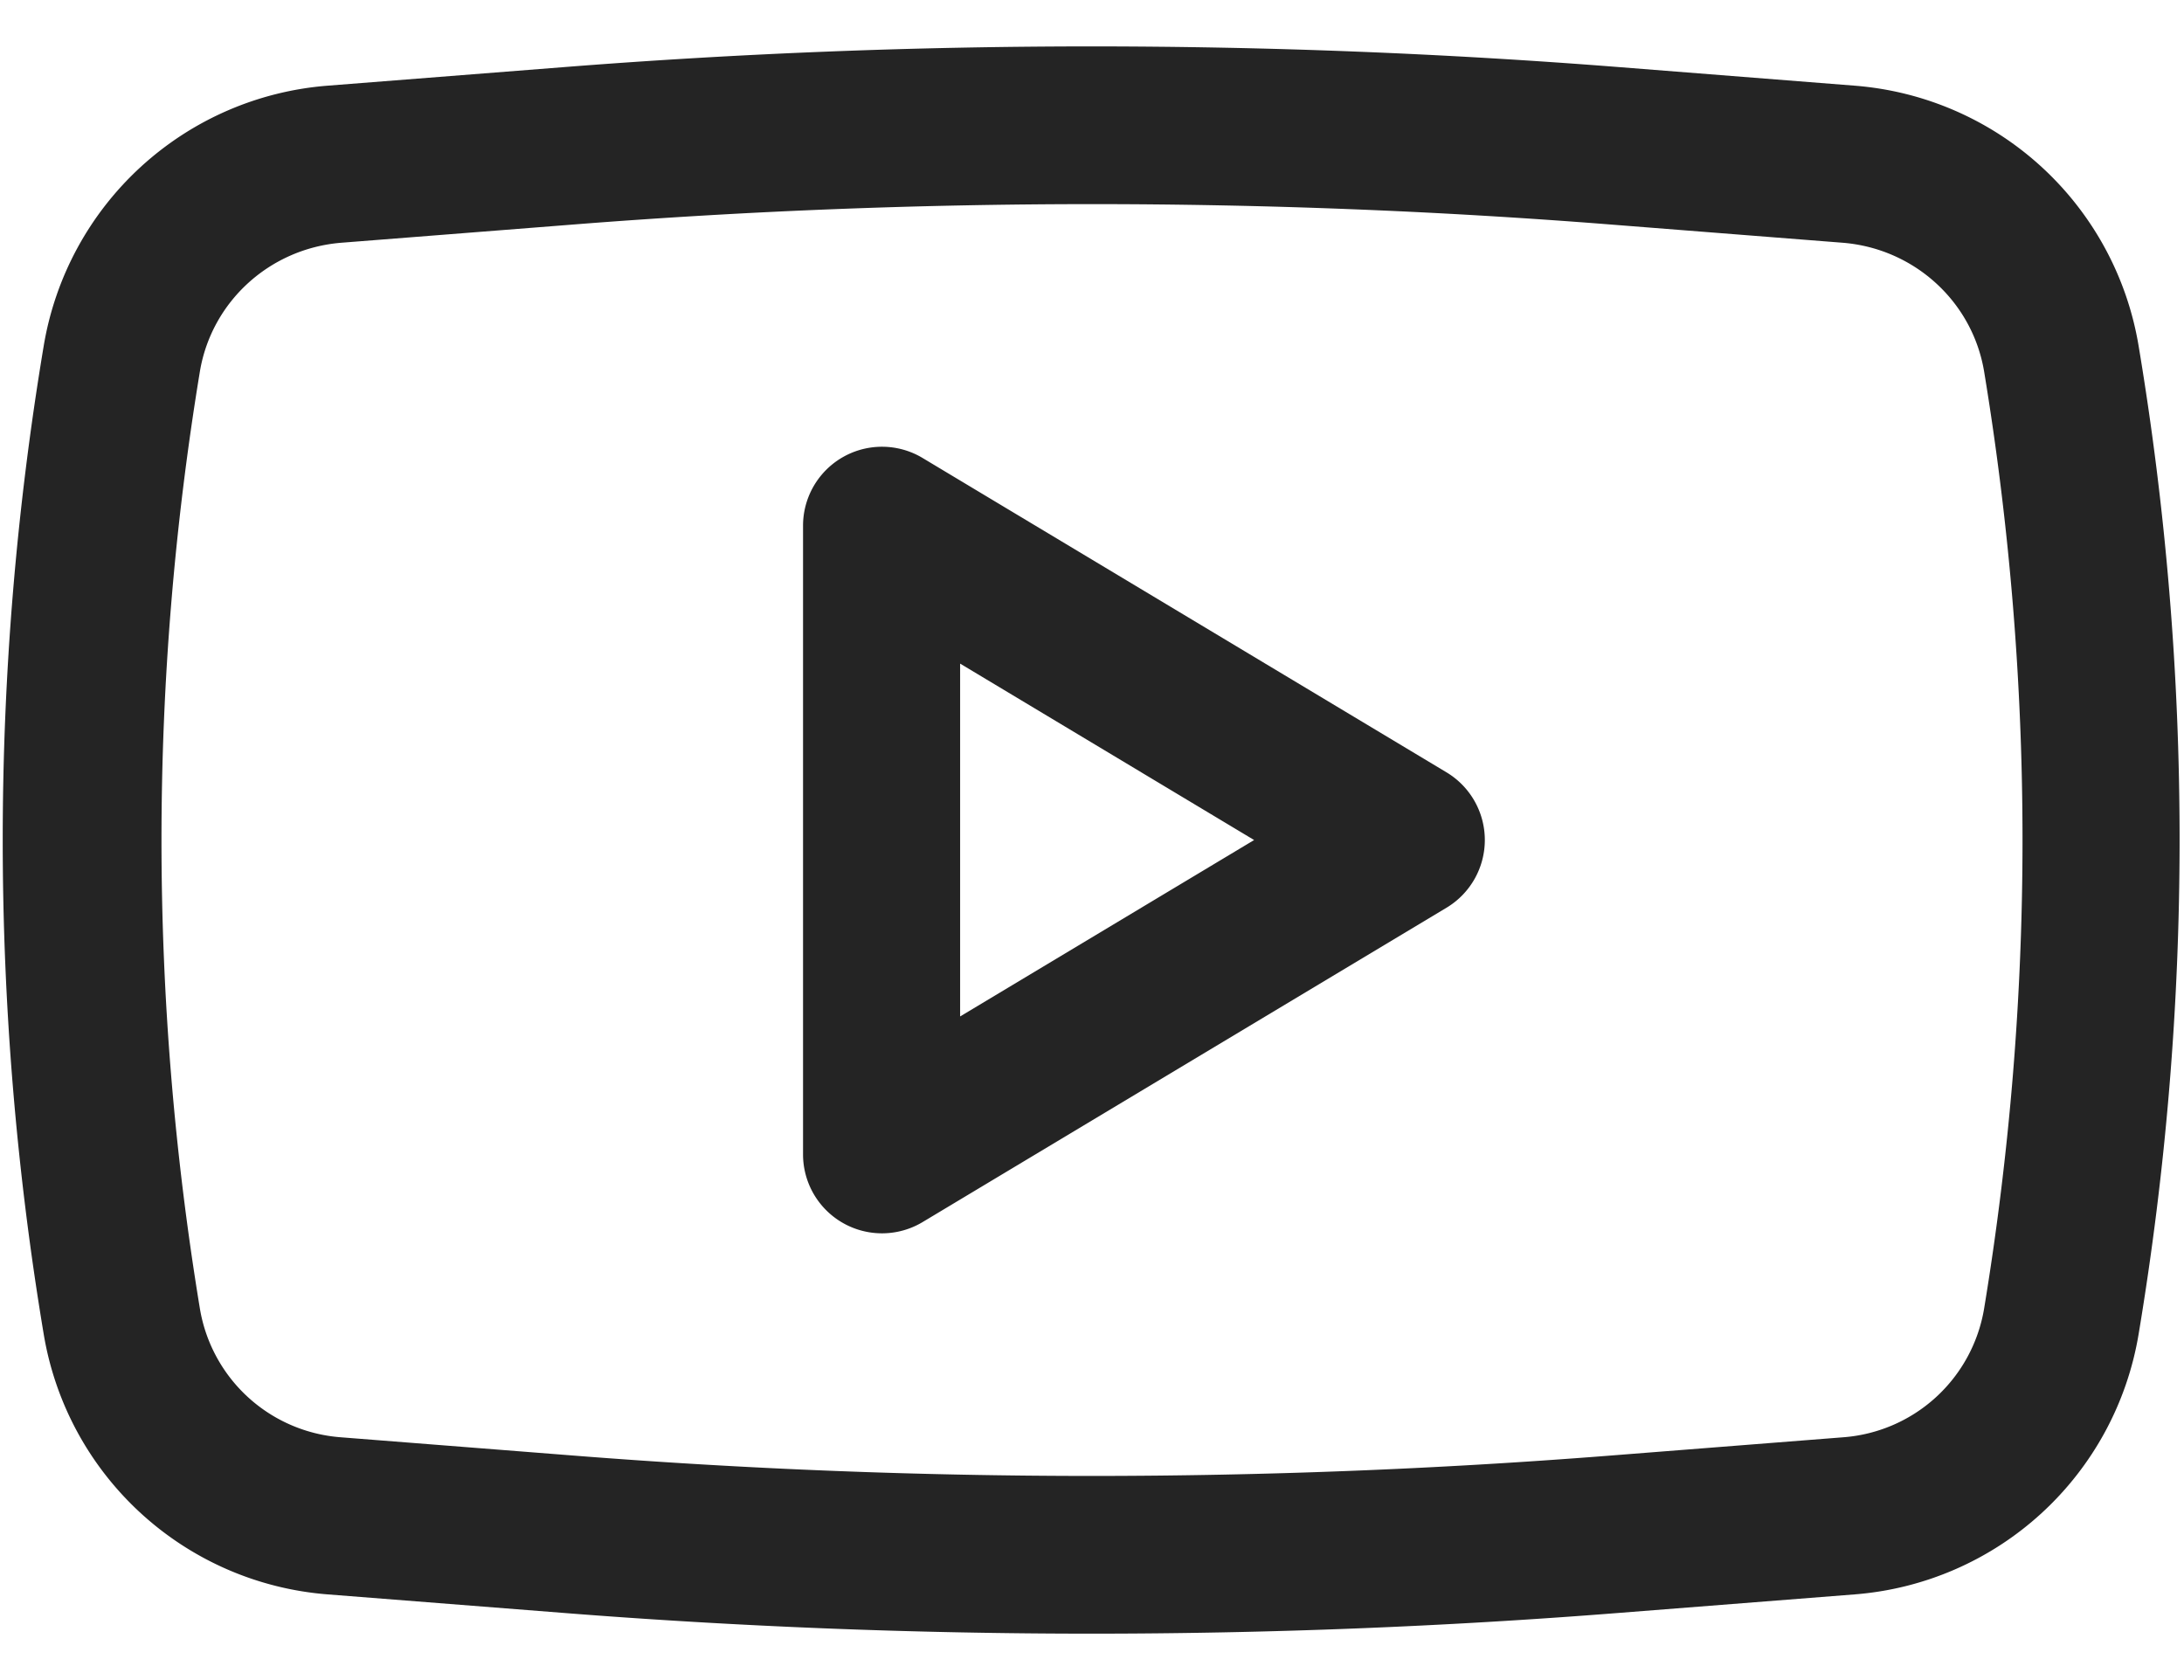 <svg width="26" height="20" fill="none" xmlns="http://www.w3.org/2000/svg"><path fill-rule="evenodd" clip-rule="evenodd" d="M10.98 5.45a.94.94 0 0 0-1.42.8v7.5a.94.94 0 0 0 1.42.8l6.25-3.75a.94.94 0 0 0 0-1.6l-6.25-3.75ZM14.93 10l-3.5 2.1V7.9l3.5 2.1Z" fill="#242424"/><path fill-rule="evenodd" clip-rule="evenodd" d="M19.29.8C15.1.47 10.89.47 6.7.8l-2.8.22a3.72 3.72 0 0 0-3.38 3.1 35.7 35.7 0 0 0 0 11.76 3.72 3.72 0 0 0 3.38 3.1l2.8.22c4.19.33 8.4.33 12.58 0l2.8-.22a3.72 3.72 0 0 0 3.38-3.1c.65-3.9.65-7.87 0-11.76a3.72 3.72 0 0 0-3.38-3.1L19.29.8ZM6.86 2.67c4.09-.32 8.2-.32 12.28 0l2.8.22c.85.07 1.54.7 1.68 1.53.61 3.7.61 7.46 0 11.16a1.84 1.84 0 0 1-1.68 1.53l-2.8.22c-4.09.32-8.2.32-12.28 0l-2.8-.22a1.84 1.84 0 0 1-1.68-1.53c-.61-3.7-.61-7.46 0-11.16.14-.83.83-1.46 1.68-1.53l2.8-.22Z" fill="#242424"/></svg>